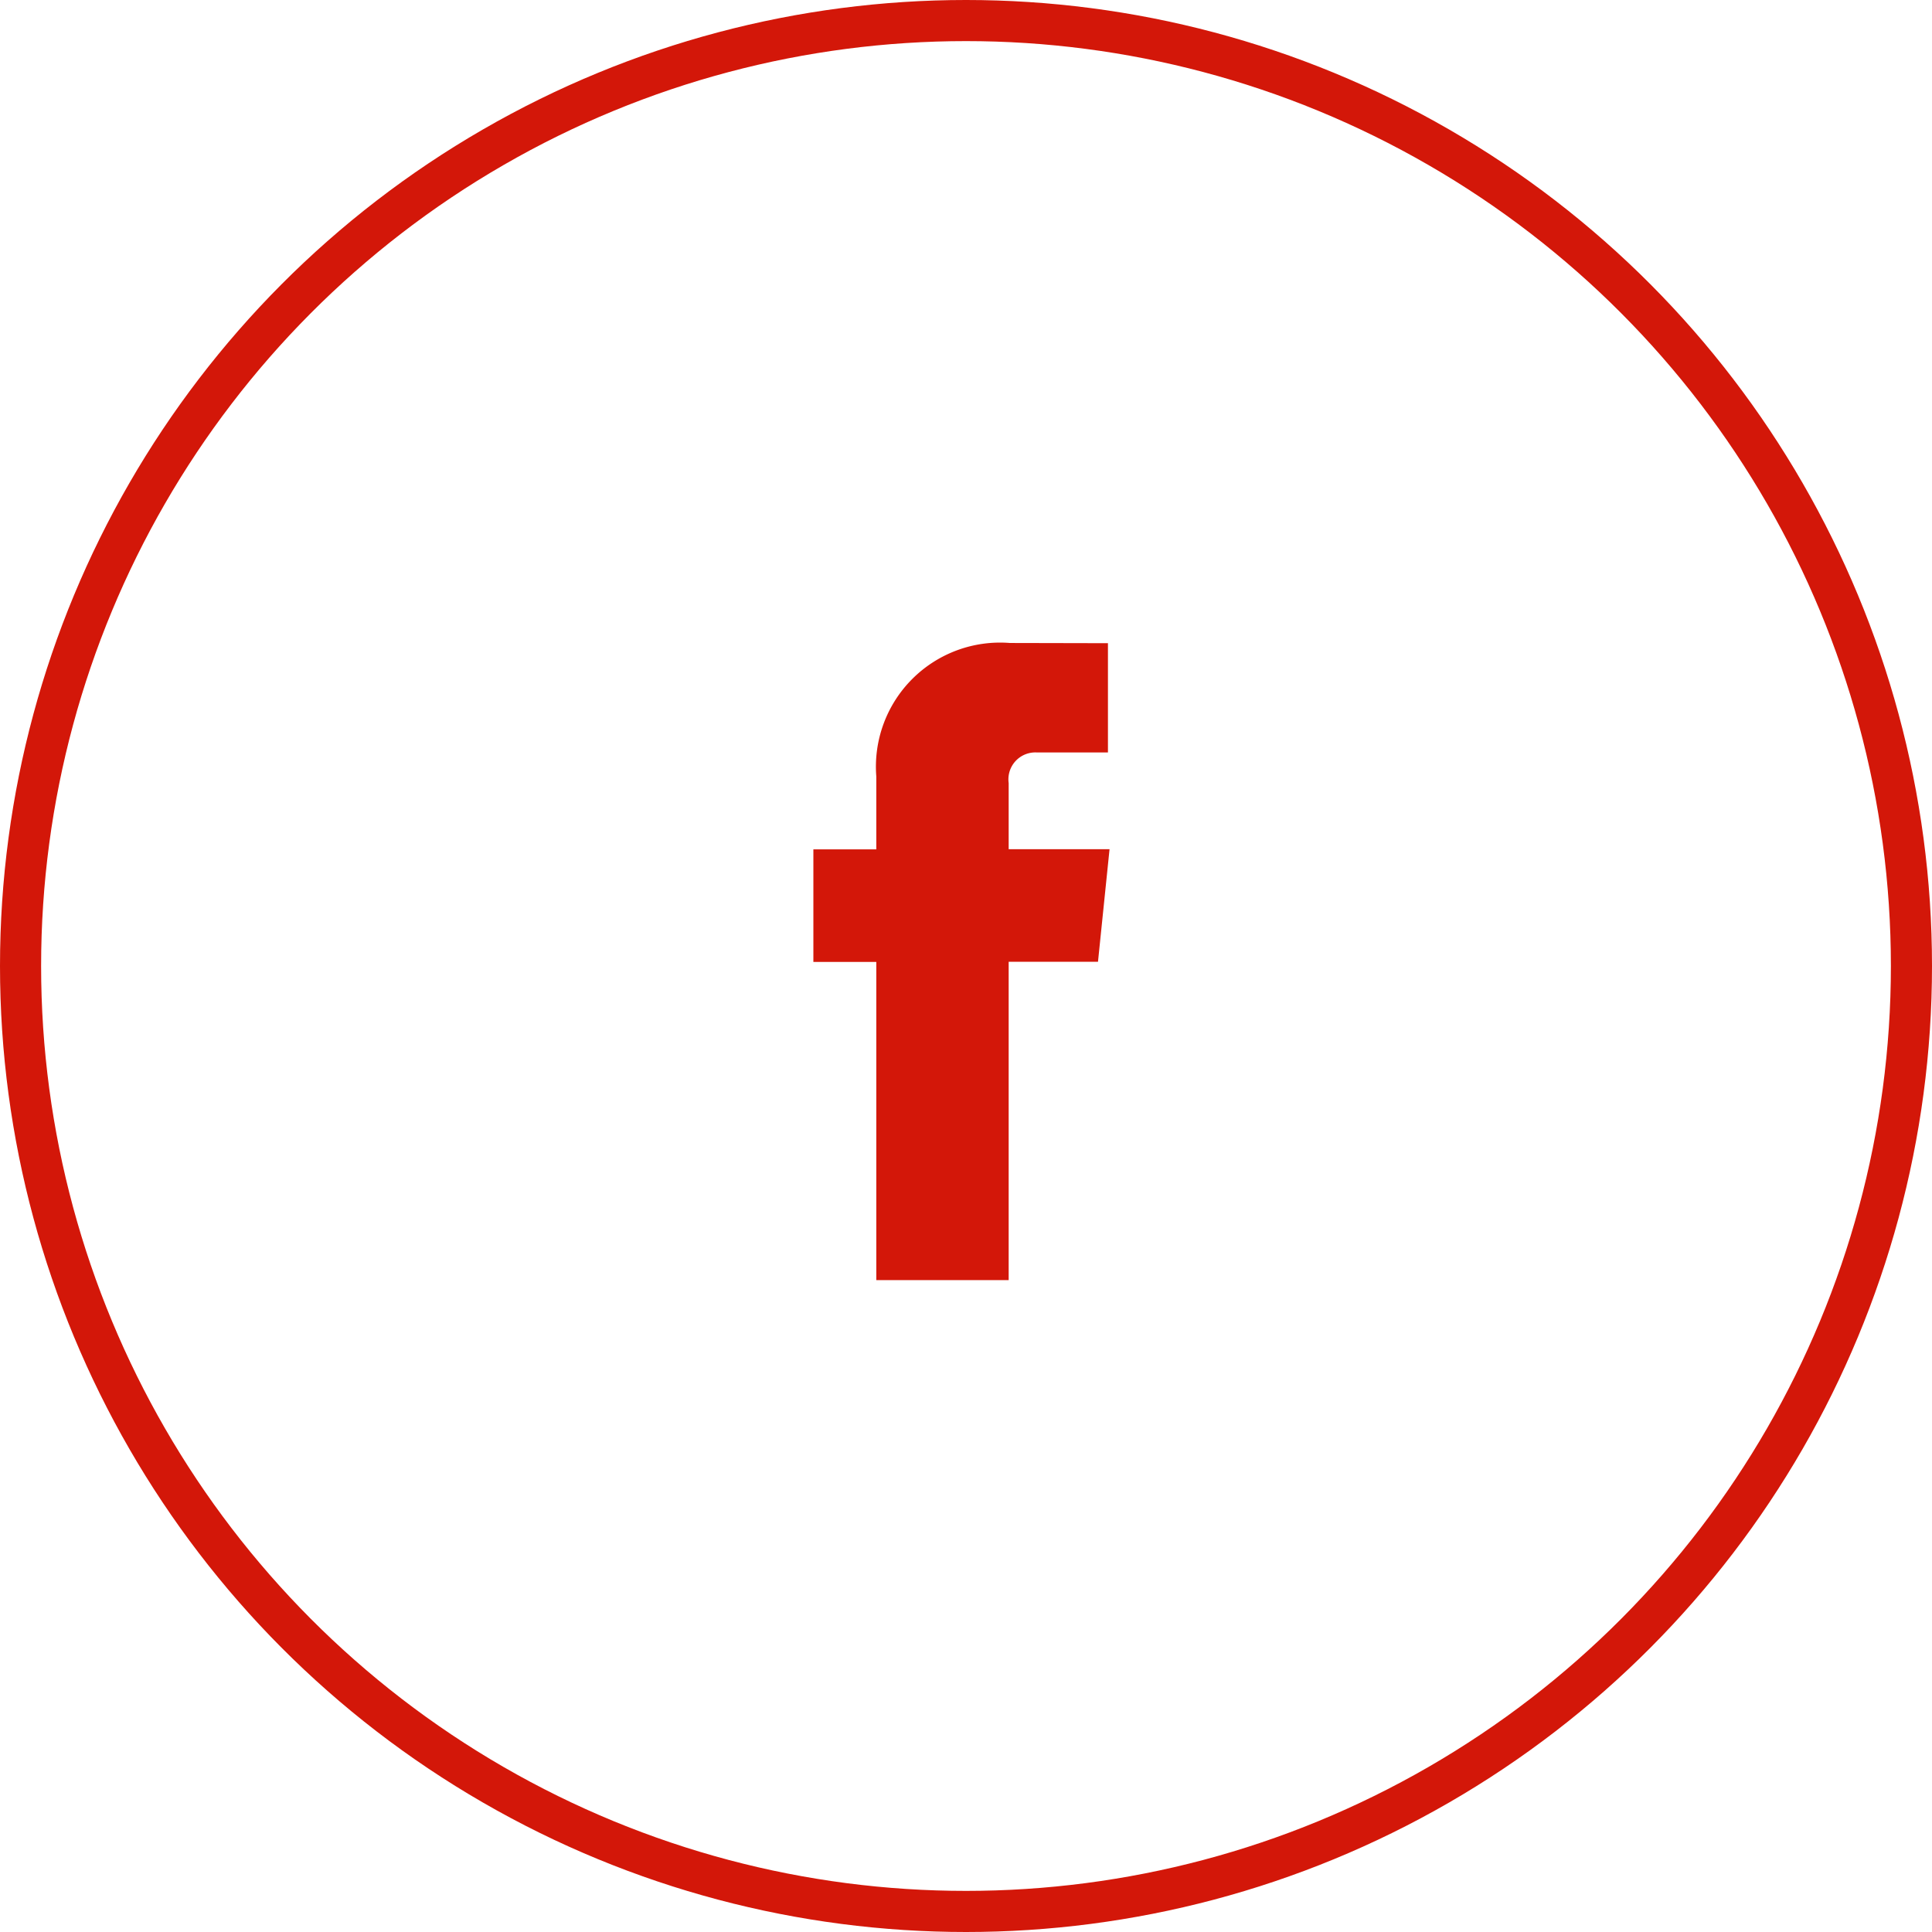 <svg xmlns="http://www.w3.org/2000/svg" width="47" height="47" viewBox="0 0 47 47">
  <g id="Groupe_847" data-name="Groupe 847" transform="translate(0.397)">
    <g id="Ellipse_211780" data-name="Ellipse 211780" transform="translate(-0.397)" fill="none" stroke="#D31709" stroke-width="1">
      <circle cx="23.5" cy="23.5" r="23.5" stroke="none"/>
      <circle cx="23.5" cy="23.5" r="23" fill="none"/>
    </g>
    <path id="_06-facebook" data-name="06-facebook" d="M25.187,11.117H22.733V9.508a.655.655,0,0,1,.683-.745h1.732V6.105L22.763,6.1a3.02,3.02,0,0,0-3.25,3.25v1.771H17.982v2.738h1.531V21.6h3.22V13.855h2.173Z" transform="translate(1.408 9.542)" fill="#D31709"/>
  </g>
</svg>
